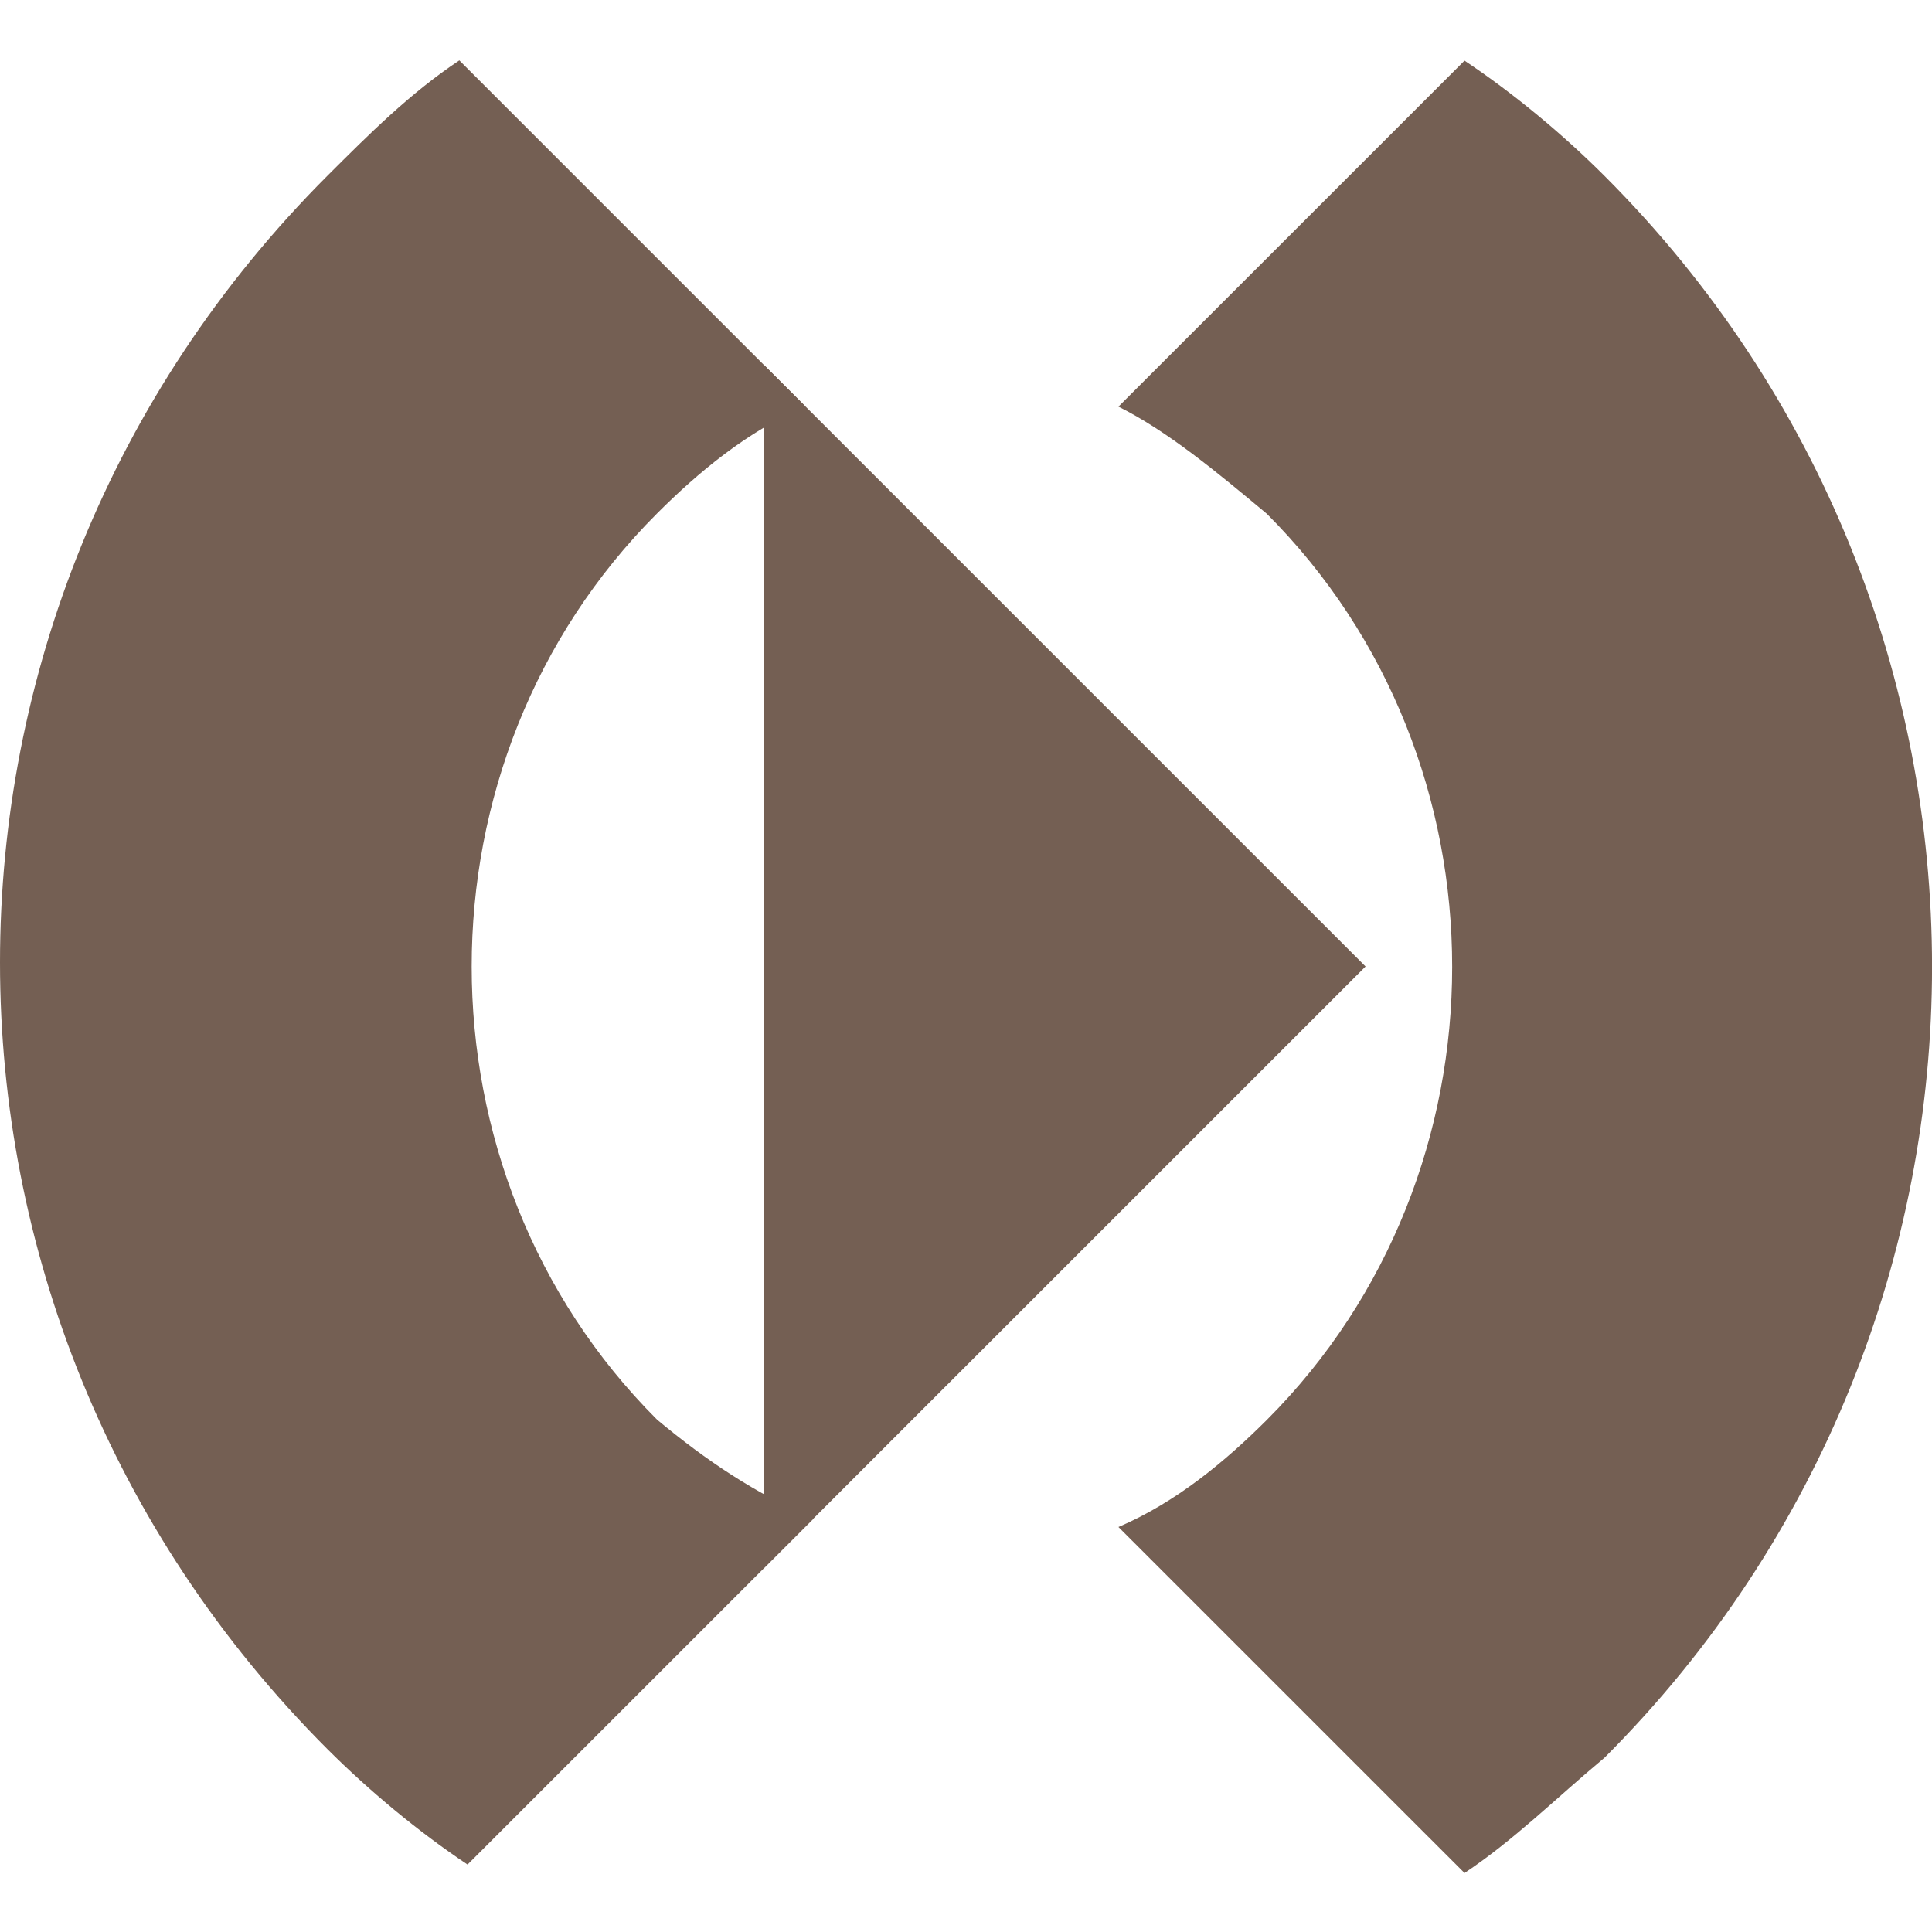 <?xml version="1.0" encoding="UTF-8"?> <svg xmlns="http://www.w3.org/2000/svg" width="32" height="32" viewBox="0 0 32 32" fill="none"><path d="M12.656 25.969L22.618 16.008L12.656 6.047V25.969Z" fill="#745F53"></path><path d="M10.883 23.514C6.789 19.421 6.789 12.598 10.883 8.504C11.565 7.822 12.384 7.14 13.339 6.731L7.608 1C6.789 1.545 6.107 2.228 5.424 2.91C-1.808 10.142 -1.808 21.74 5.424 28.972C6.107 29.654 6.925 30.337 7.744 30.883L13.476 25.152C12.52 24.742 11.702 24.197 10.883 23.514Z" fill="#745F53"></path><path d="M26.576 2.914C25.894 2.232 25.076 1.55 24.257 1.004L18.525 6.735C19.344 7.144 20.163 7.826 20.982 8.509C25.076 12.602 25.076 19.425 20.982 23.519C20.299 24.201 19.481 24.883 18.525 25.292L24.257 31.023C25.076 30.478 25.758 29.796 26.576 29.113C33.809 21.881 33.809 10.146 26.576 2.914Z" fill="#745F53"></path></svg> 